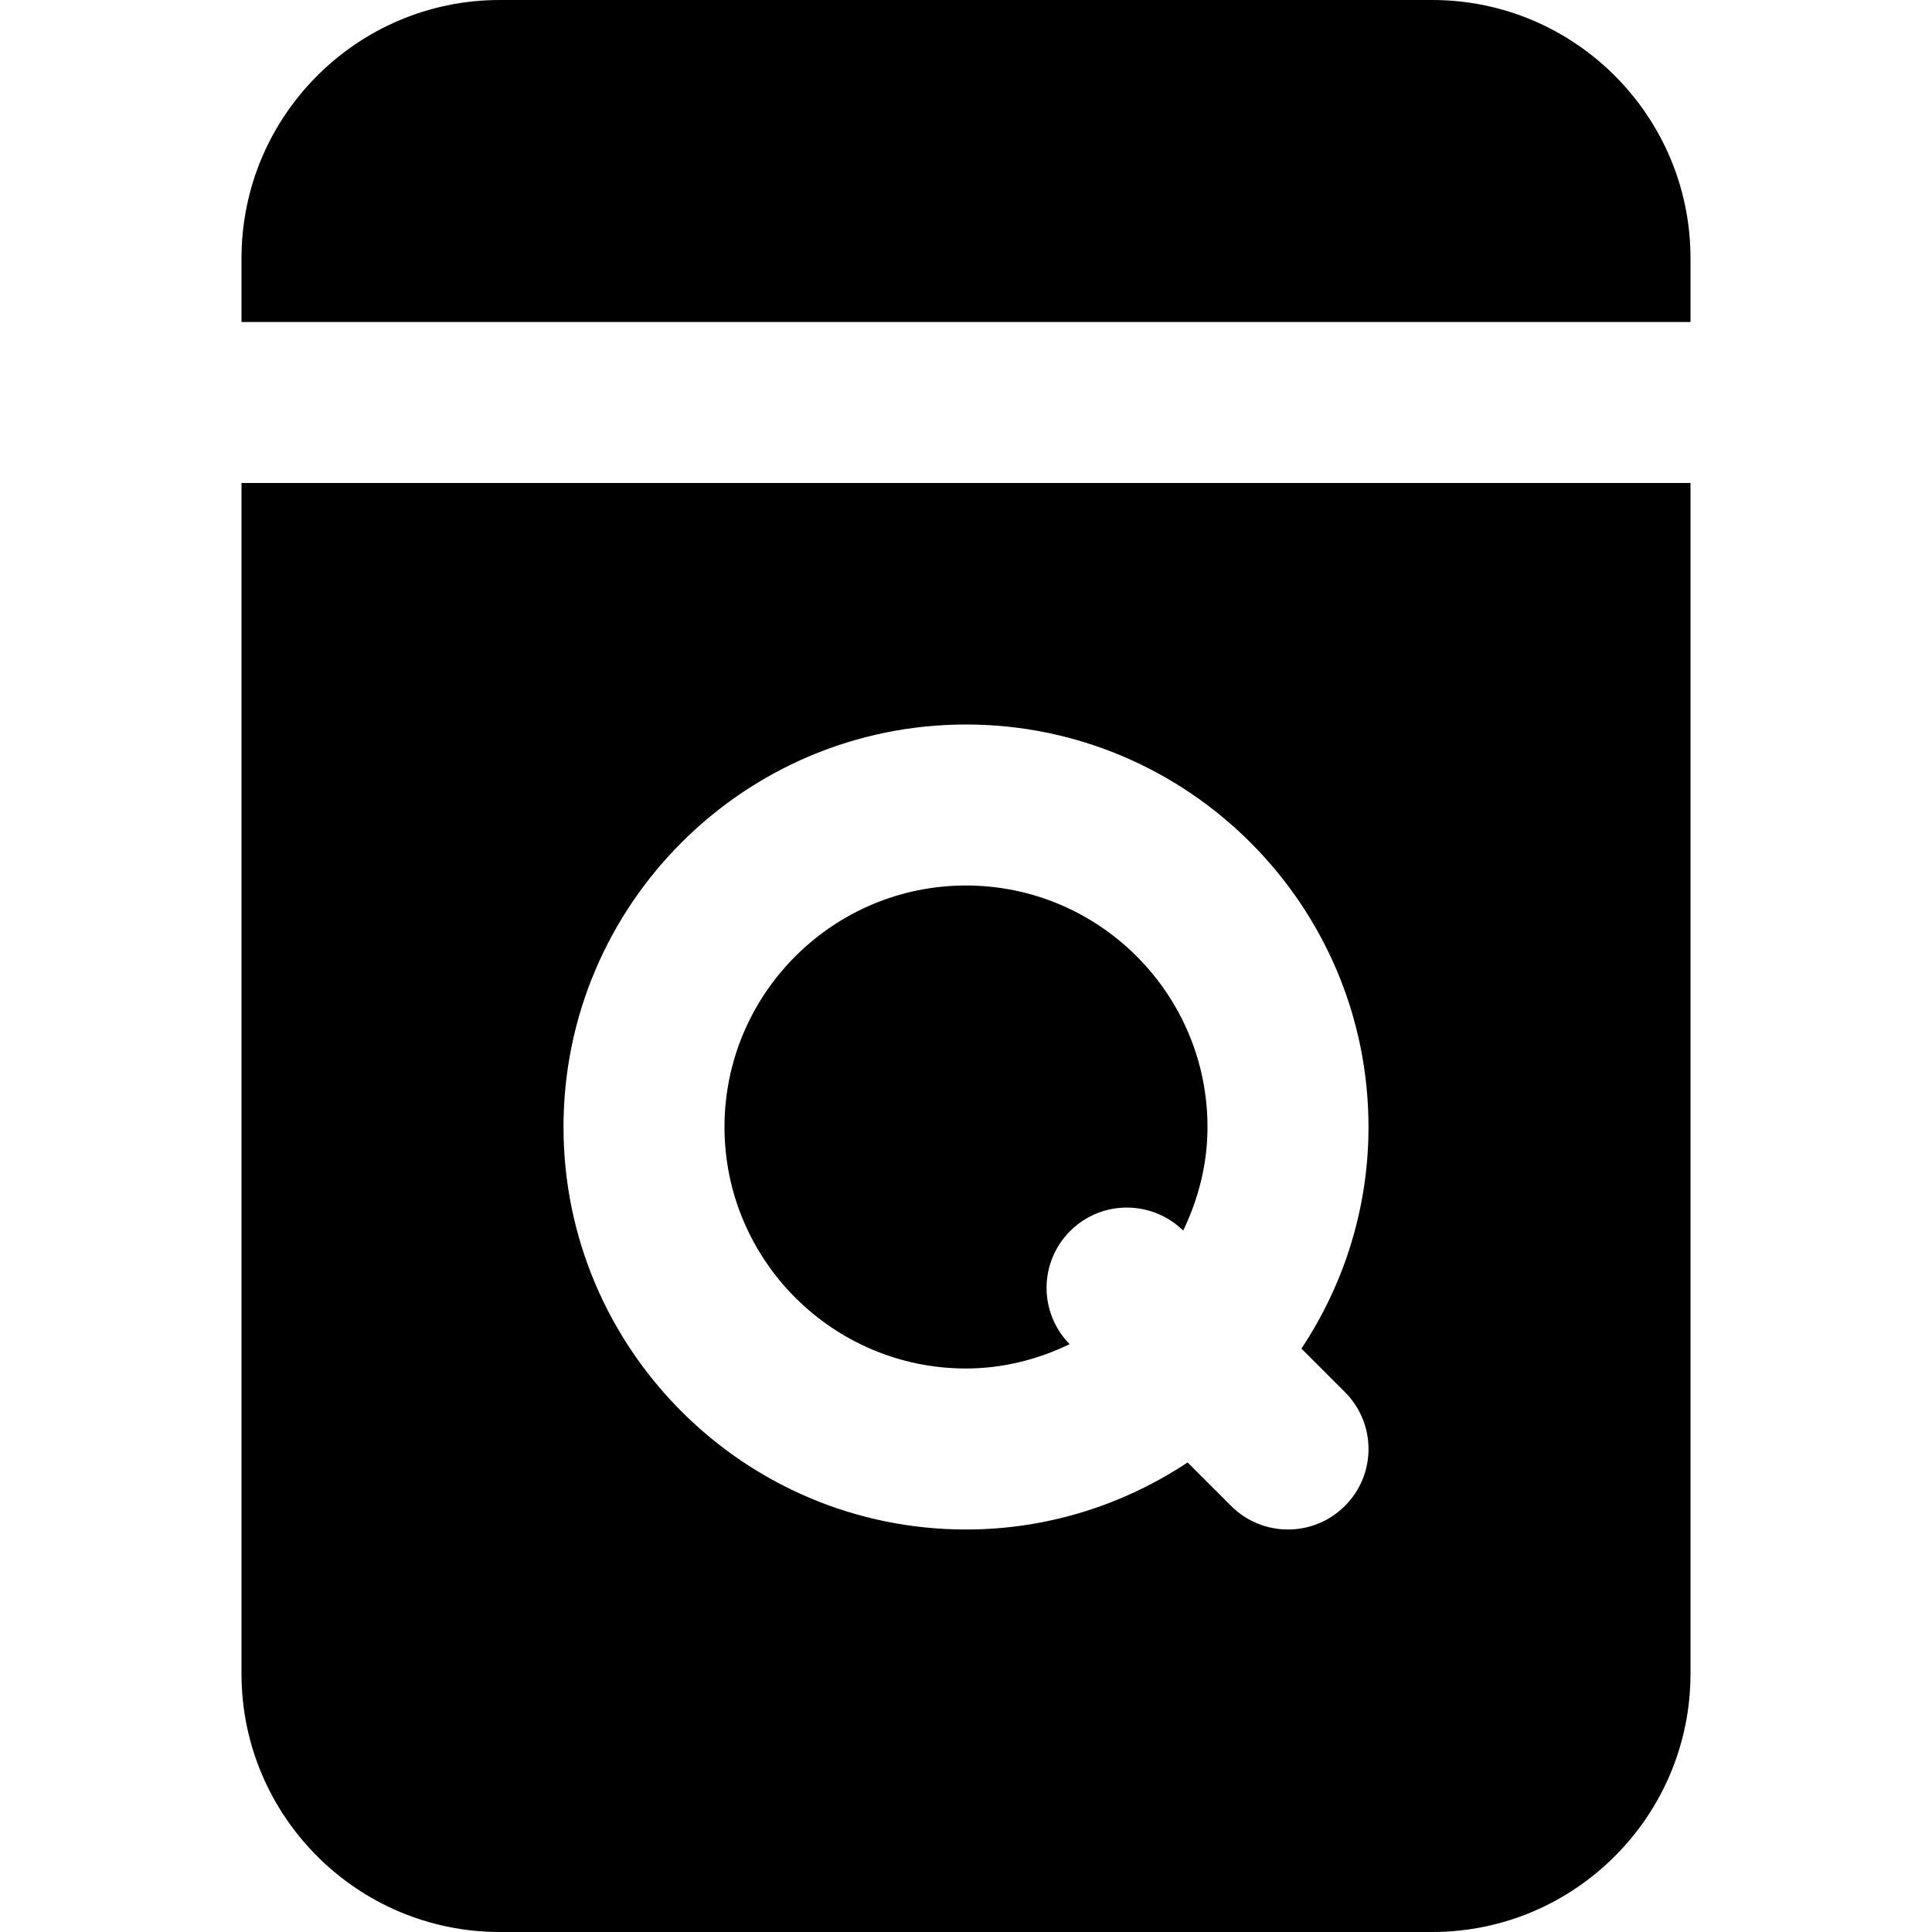 <?xml version="1.0" encoding="iso-8859-1"?>
<!-- Uploaded to: SVG Repo, www.svgrepo.com, Generator: SVG Repo Mixer Tools -->
<svg fill="#000000" height="800px" width="800px" version="1.1" id="Layer_1" xmlns="http://www.w3.org/2000/svg" xmlns:xlink="http://www.w3.org/1999/xlink" 
	 viewBox="0 0 491.52 491.52" xml:space="preserve">
<g>
	<g>
		<g>
			<path d="M364.38,0H127.14c-36.229,0-65.7,29.471-65.7,65.7v16.22h368.64V65.7C430.08,29.471,400.609,0,364.38,0z"/>
			<path d="M245.76,348.16c9.462,0,18.35-2.335,26.358-6.185c-7.844-8.008-7.823-20.828,0.123-28.774s20.767-7.967,28.774-0.123
				c3.85-8.008,6.185-16.876,6.185-26.358c0-33.874-27.566-61.44-61.44-61.44s-61.44,27.566-61.44,61.44
				S211.886,348.16,245.76,348.16z"/>
			<path d="M61.44,425.82c0,36.229,29.471,65.7,65.7,65.7h237.22c36.25,0,65.72-29.471,65.72-65.7V122.88H61.44V425.82z
				 M245.76,184.32c56.463,0,102.4,45.937,102.4,102.4c0,20.828-6.328,40.182-17.06,56.381l11.059,11.059
				c8.008,8.008,8.008,20.951,0,28.959c-3.994,3.994-9.236,6.001-14.479,6.001c-5.243,0-10.486-2.007-14.479-6.001l-11.059-11.059
				c-16.2,10.732-35.553,17.06-56.381,17.06c-56.463,0-102.4-45.937-102.4-102.4C143.36,230.257,189.297,184.32,245.76,184.32z"/>
		</g>
	</g>
</g>
</svg>
